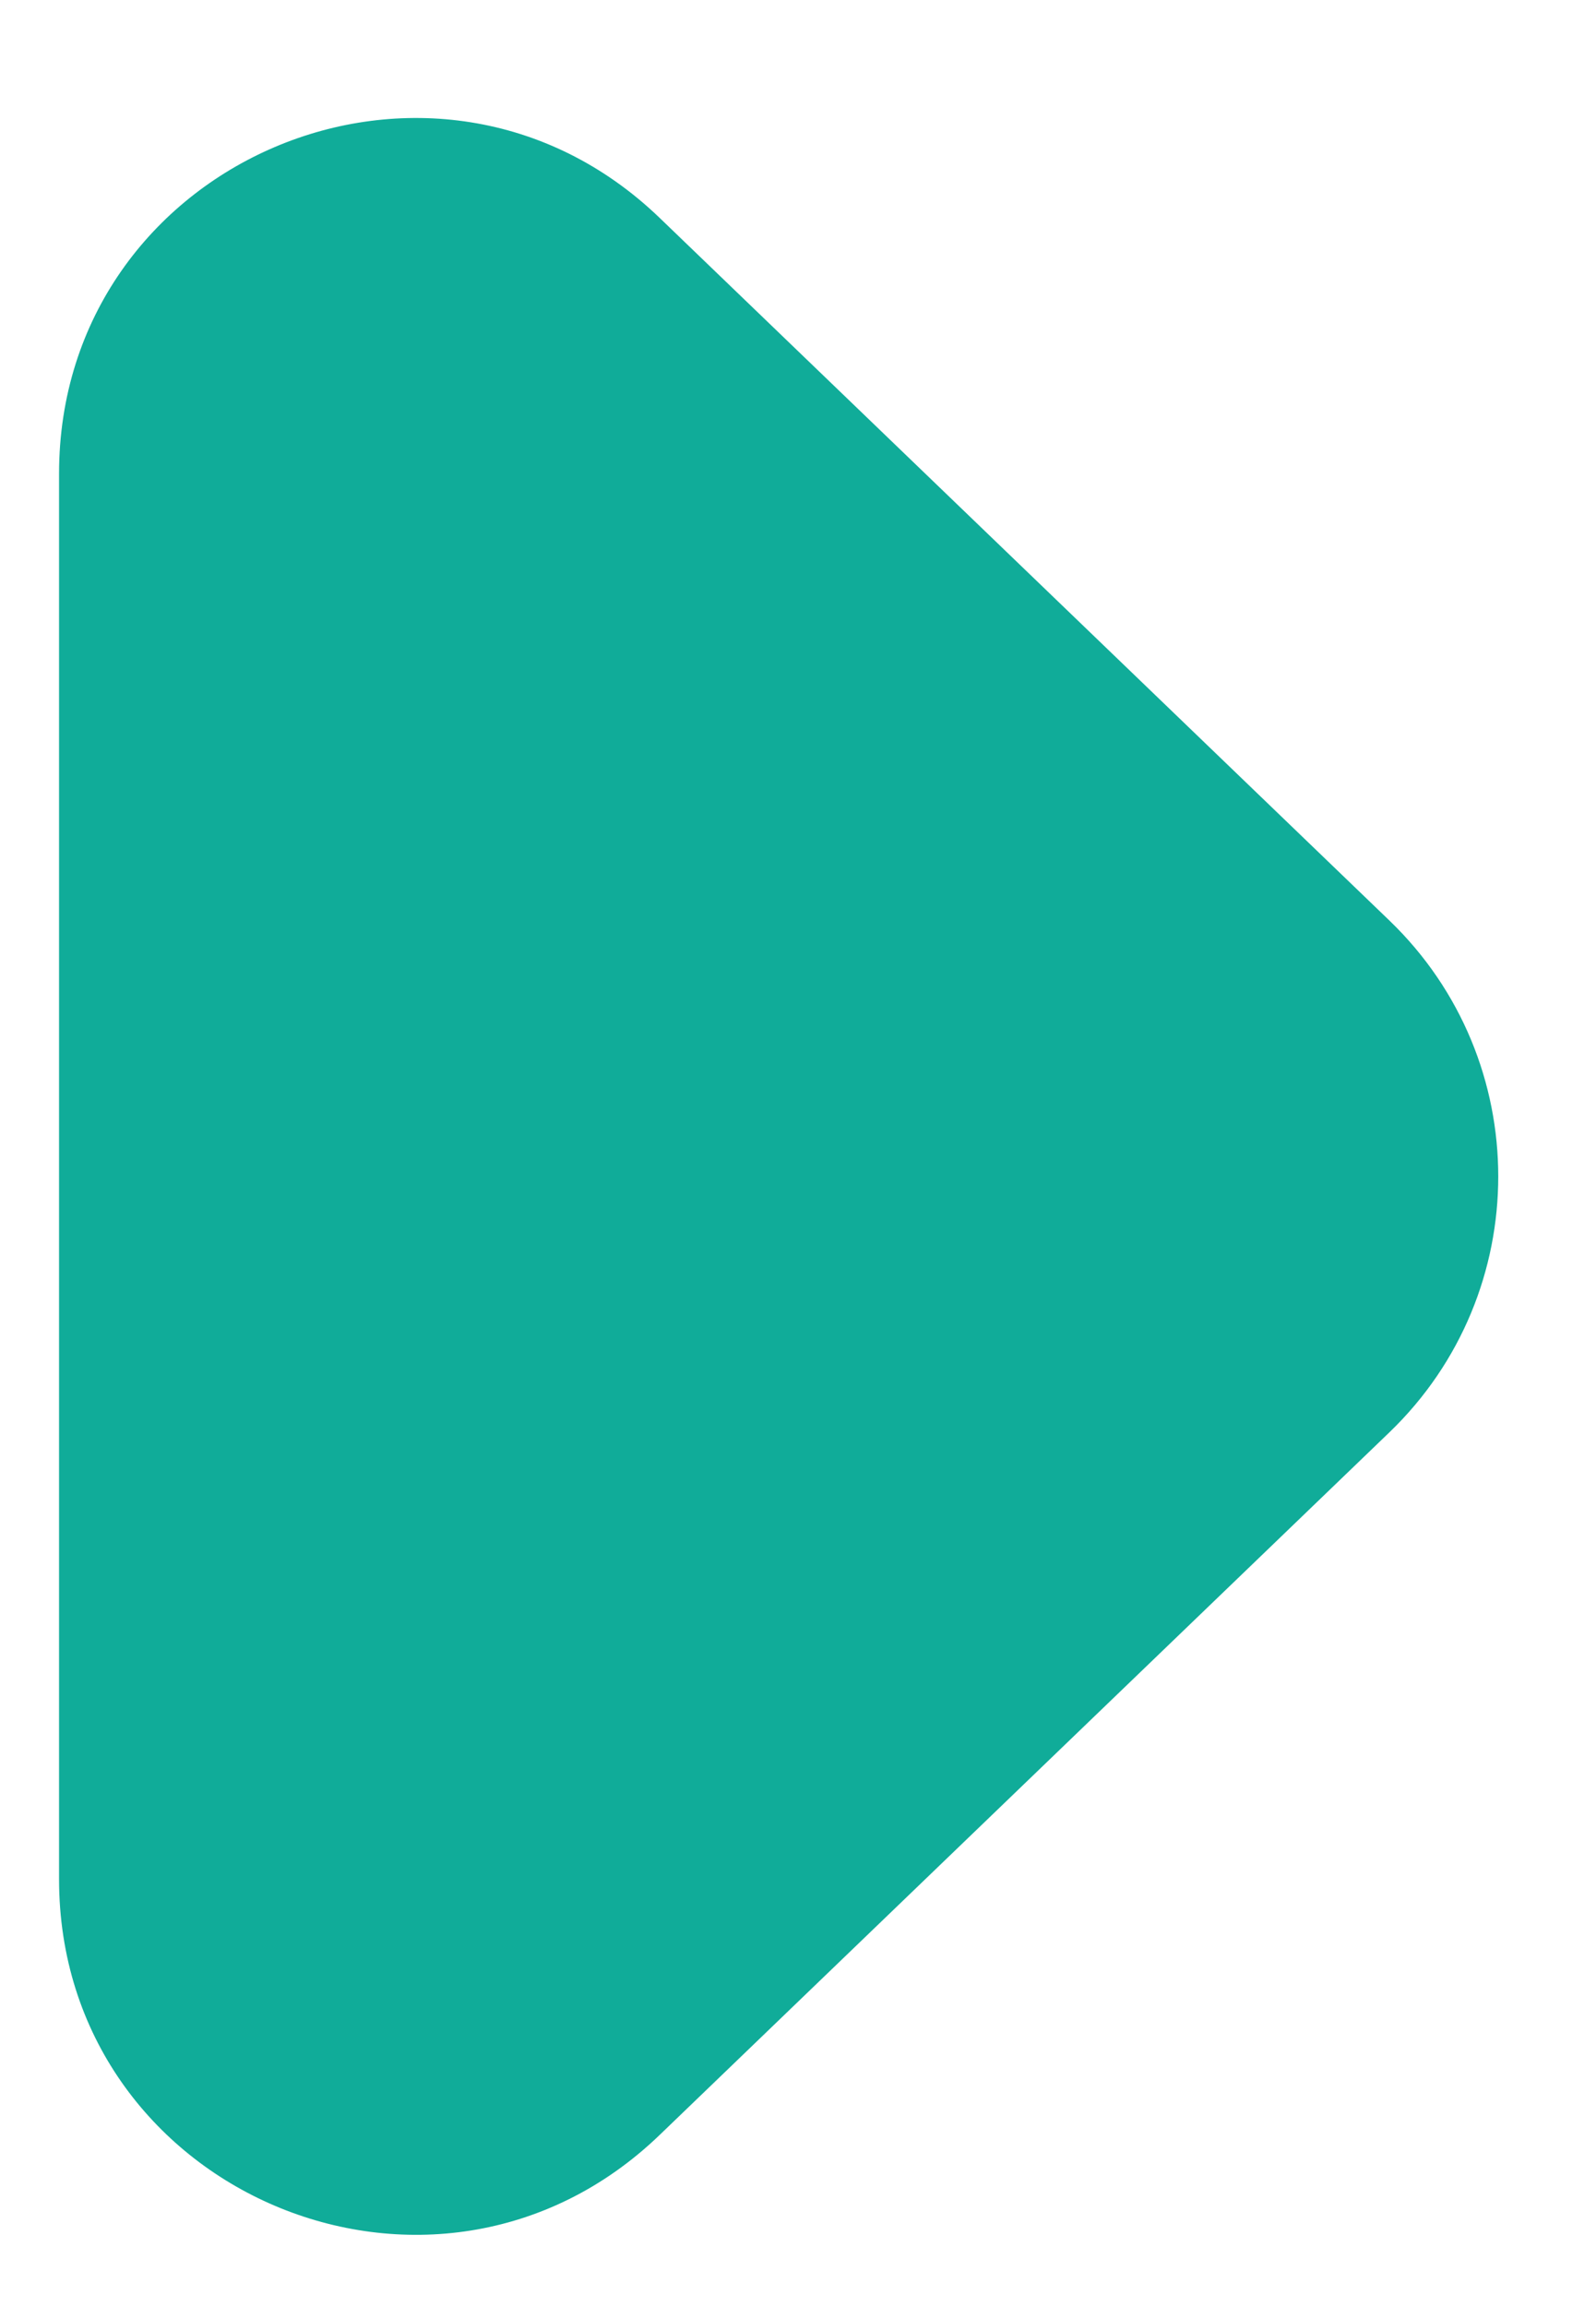 <svg xmlns="http://www.w3.org/2000/svg" width="9" height="13" viewBox="0 0 9 13" fill="none"><path d="M7.836 8.07C8.653 7.283 8.653 5.975 7.836 5.188L3.72 1.228C2.449 0.005 0.333 0.905 0.333 2.669V10.589C0.333 12.352 2.449 13.253 3.72 12.03L7.836 8.07Z" fill="#10AC99"></path></svg>